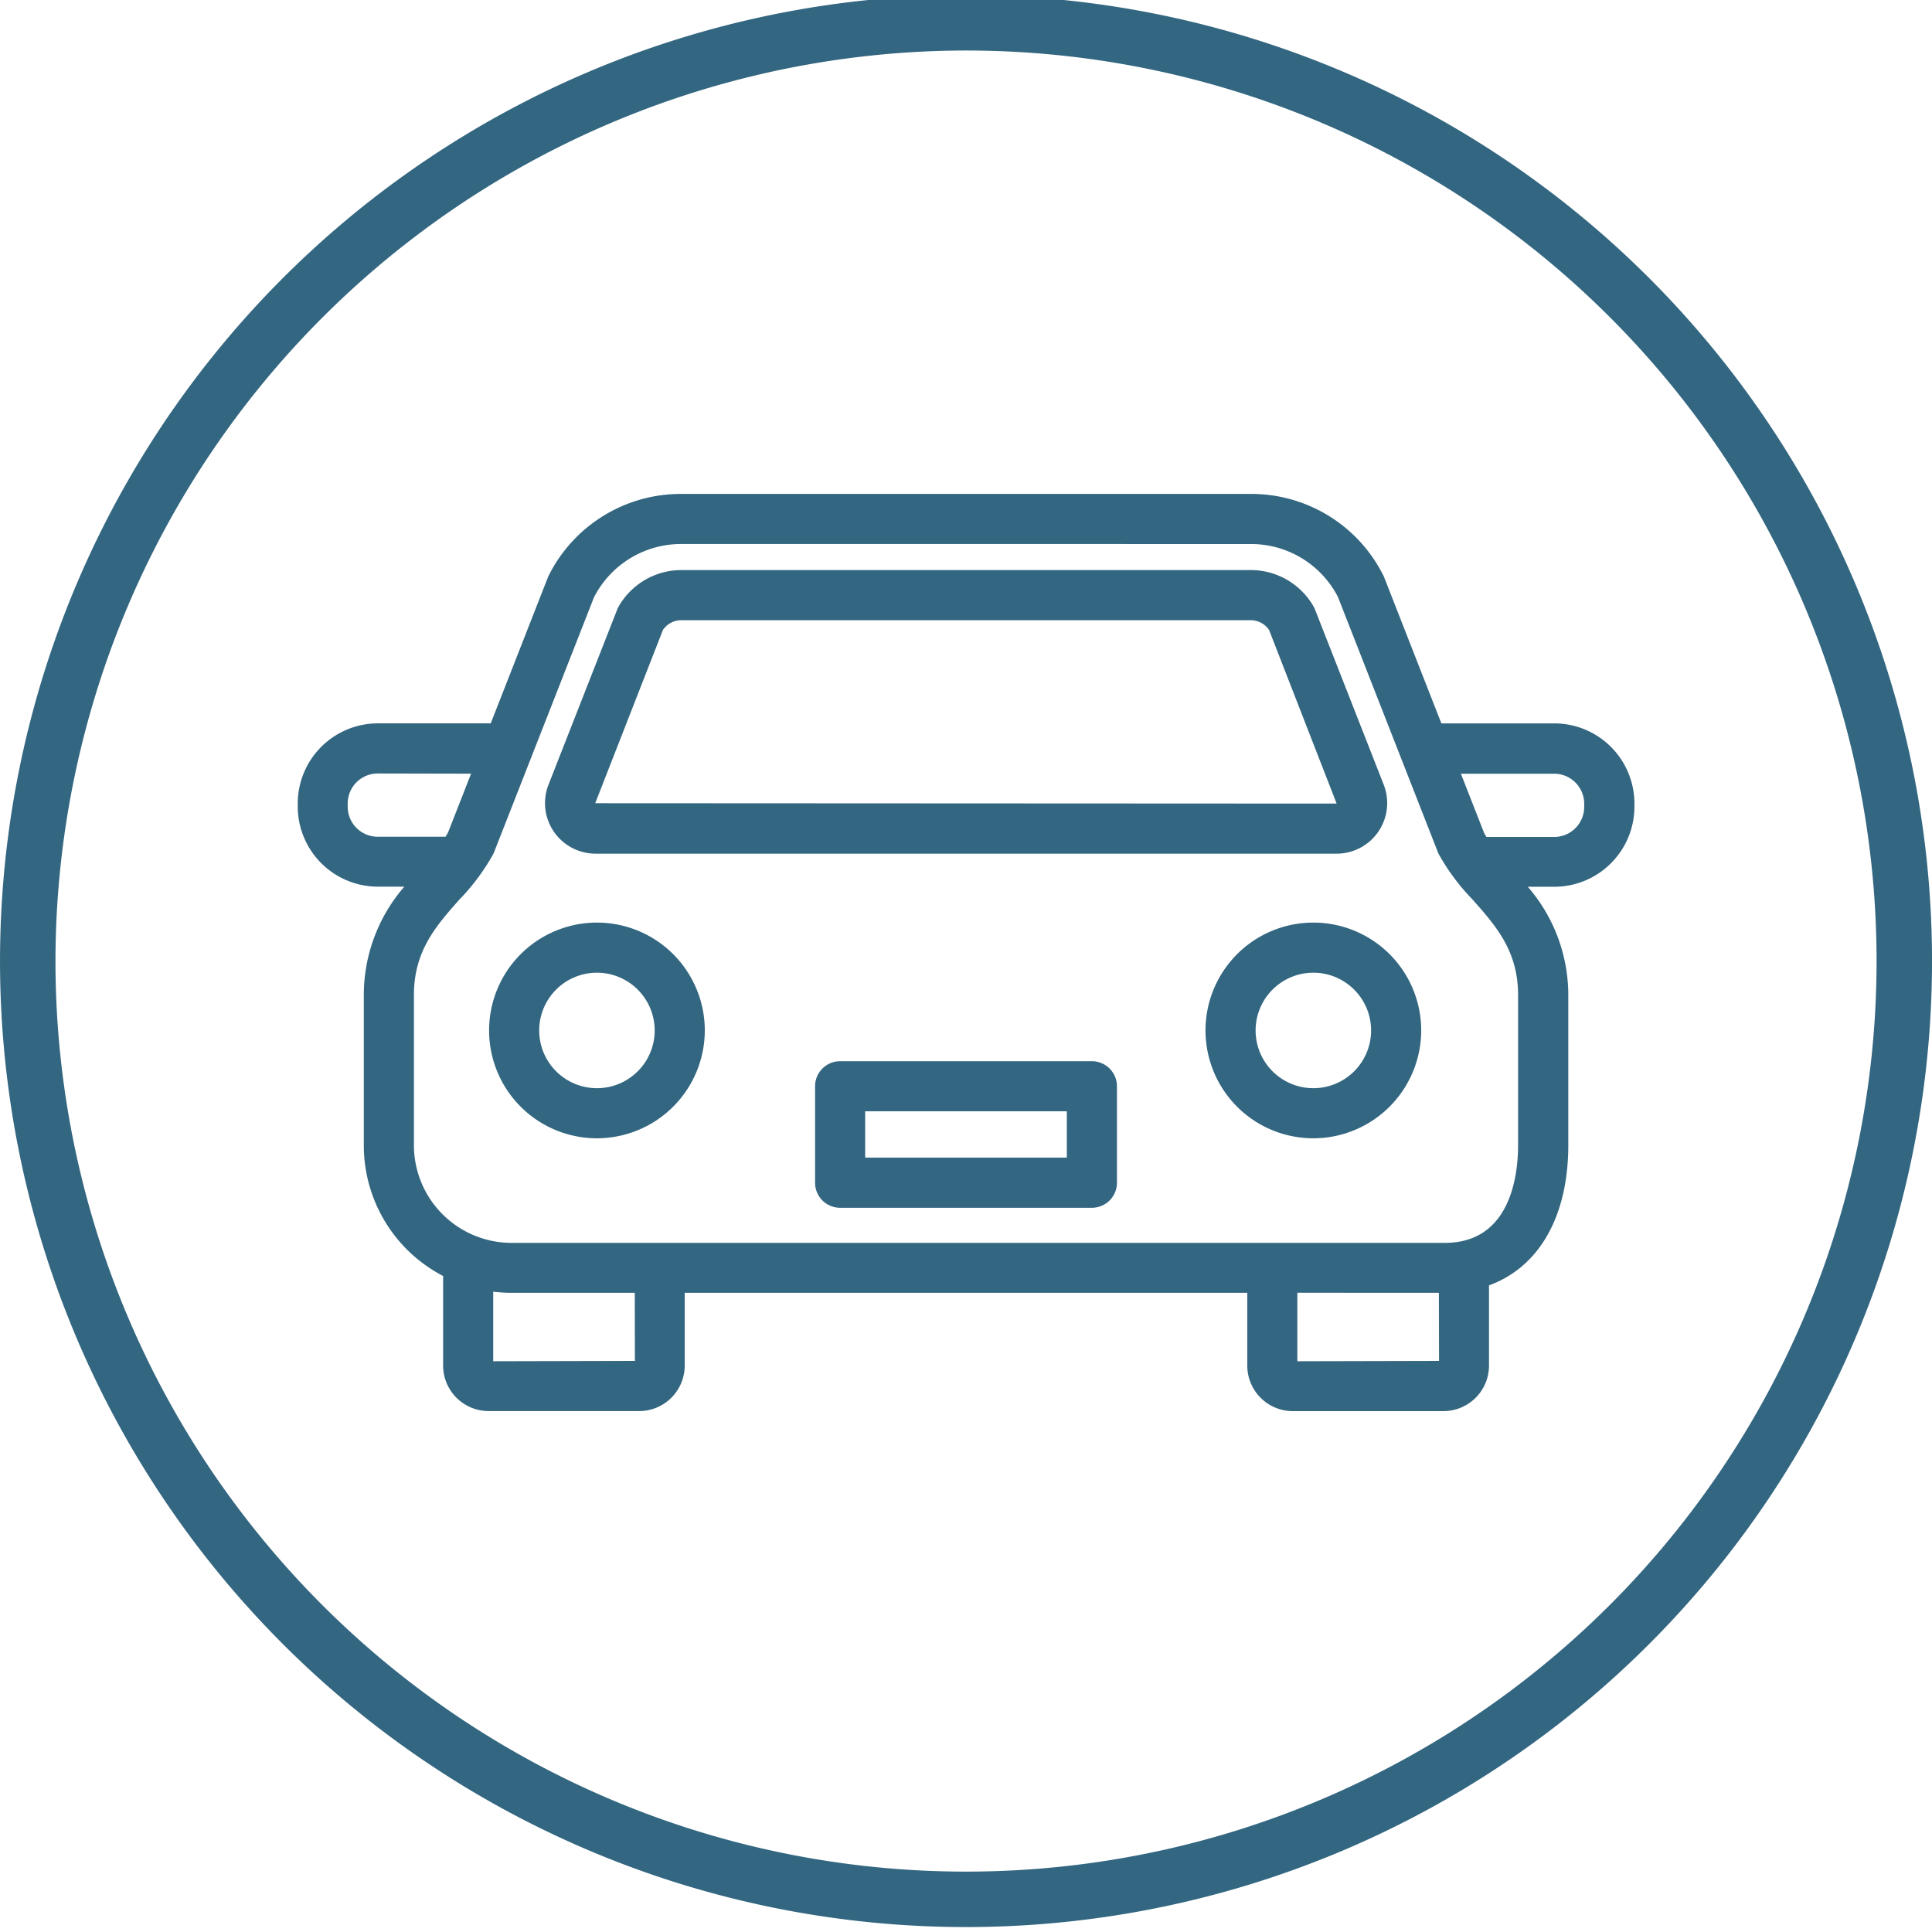 <svg xmlns="http://www.w3.org/2000/svg" xmlns:xlink="http://www.w3.org/1999/xlink" width="90" height="90" viewBox="0 0 90 90"><defs><clipPath id="a"><rect width="90" height="90" transform="translate(0 0)" fill="#336680"/></clipPath></defs><g transform="translate(0 -0.267)"><g transform="translate(0 0.267)" clip-path="url(#a)"><path d="M108.751,125.491H97.023a.968.968,0,0,0-.969.968v4.494a.968.968,0,0,0,.969.968h11.729a.968.968,0,0,0,.968-.968v-4.494a.968.968,0,0,0-.968-.968m-.969,4.493H97.991v-2.557h9.791Z" transform="translate(-57.886 -75.857)" fill="#336680"/><path d="M108.45,131.819H96.721a1.168,1.168,0,0,1-1.167-1.167v-4.494a1.169,1.169,0,0,1,1.167-1.167H108.45a1.169,1.169,0,0,1,1.167,1.167v4.494a1.168,1.168,0,0,1-1.167,1.167m-11.728-6.43a.771.771,0,0,0-.77.77v4.494a.771.771,0,0,0,.77.77H108.45a.771.771,0,0,0,.77-.77v-4.494a.771.771,0,0,0-.77-.77Zm10.76,4.493H97.69a.2.2,0,0,1-.2-.2v-2.556a.2.2,0,0,1,.2-.2h9.791a.2.2,0,0,1,.2.2v2.556a.2.2,0,0,1-.2.2m-9.593-.4h9.394v-2.159H97.888Z" transform="translate(-57.585 -75.556)" fill="#336680"/><path d="M66.548,80.726h34.511a2.157,2.157,0,0,0,2.008-2.943l-3.2-8.158a.9.9,0,0,0-.063-.131,3.172,3.172,0,0,0-2.74-1.581H70.538a3.171,3.171,0,0,0-2.74,1.581,1.068,1.068,0,0,0-.063.131l-3.2,8.159a2.156,2.156,0,0,0,2.008,2.943m-.2-2.237,3.165-8.081a1.23,1.23,0,0,1,1.03-.559h26.53a1.23,1.23,0,0,1,1.03.559l3.165,8.08a.208.208,0,0,1-.024.205.2.2,0,0,1-.18.095H66.548a.219.219,0,0,1-.2-.3" transform="translate(-38.803 -41.158)" fill="#336680"/><path d="M100.757,80.624H66.246a2.355,2.355,0,0,1-2.193-3.215l3.2-8.158a1.117,1.117,0,0,1,.077-.158,3.37,3.37,0,0,1,2.911-1.68h26.53a3.372,3.372,0,0,1,2.912,1.68,1.143,1.143,0,0,1,.076.157l3.2,8.159a2.356,2.356,0,0,1-2.193,3.215M96.766,67.81H70.236a2.972,2.972,0,0,0-2.568,1.481.815.815,0,0,0-.05.1l-3.2,8.158a1.958,1.958,0,0,0,1.823,2.672h34.511a1.958,1.958,0,0,0,1.823-2.672l-3.2-8.159a.8.8,0,0,0-.05-.1,2.974,2.974,0,0,0-2.568-1.482m3.991,10.877H66.246a.418.418,0,0,1-.39-.57h0l3.165-8.081A.216.216,0,0,1,69.039,70a1.42,1.42,0,0,1,1.2-.649h26.53a1.422,1.422,0,0,1,1.2.65.254.254,0,0,1,.018.036l3.166,8.08a.419.419,0,0,1-.39.571m-34.53-.426a.057.057,0,0,0,0,.012l34.534.017L97.618,70.2a1.04,1.04,0,0,0-.853-.452H70.236a1.039,1.039,0,0,0-.852.452Z" transform="translate(-38.501 -40.857)" fill="#336680"/><path d="M62.663,109.238a4.826,4.826,0,1,0,4.826,4.826,4.831,4.831,0,0,0-4.826-4.826m0,7.714a2.889,2.889,0,1,1,2.889-2.888,2.892,2.892,0,0,1-2.889,2.888" transform="translate(-34.856 -66.063)" fill="#336680"/><path d="M62.362,118.787a5.024,5.024,0,1,1,5.024-5.024,5.03,5.03,0,0,1-5.024,5.024m0-9.652a4.627,4.627,0,1,0,4.627,4.627,4.632,4.632,0,0,0-4.627-4.627m0,7.715a3.087,3.087,0,1,1,3.087-3.087,3.091,3.091,0,0,1-3.087,3.087m0-5.777a2.69,2.69,0,1,0,2.69,2.69,2.693,2.693,0,0,0-2.69-2.69" transform="translate(-34.554 -65.761)" fill="#336680"/><path d="M146.653,109.238a4.826,4.826,0,1,0,4.826,4.826,4.831,4.831,0,0,0-4.826-4.826m0,7.714a2.889,2.889,0,1,1,2.889-2.888,2.891,2.891,0,0,1-2.889,2.888" transform="translate(-85.472 -66.063)" fill="#336680"/><path d="M146.351,118.787a5.024,5.024,0,1,1,5.024-5.024,5.03,5.03,0,0,1-5.024,5.024m0-9.652a4.627,4.627,0,1,0,4.627,4.627,4.632,4.632,0,0,0-4.627-4.627m0,7.715a3.087,3.087,0,1,1,3.087-3.087,3.091,3.091,0,0,1-3.087,3.087m0-5.777a2.69,2.69,0,1,0,2.69,2.69,2.693,2.693,0,0,0-2.69-2.69" transform="translate(-85.17 -65.761)" fill="#336680"/><path d="M93.734,69.674h-5.4L85.629,62.76a.85.85,0,0,0-.037-.082A6.677,6.677,0,0,0,79.6,58.984H53.067a6.678,6.678,0,0,0-6,3.694c-.014.027-.025.054-.037.082l-2.708,6.914h-5.4A3.537,3.537,0,0,0,35.4,73.207v.147a3.537,3.537,0,0,0,3.533,3.534h1.658a7.7,7.7,0,0,0-2.11,5.235v7A6.689,6.689,0,0,0,42.172,95.1v4.3a1.923,1.923,0,0,0,1.921,1.921h7.016a1.923,1.923,0,0,0,1.921-1.921V95.805h26.6v3.588a1.923,1.923,0,0,0,1.921,1.921h7.016a1.923,1.923,0,0,0,1.921-1.921V95.514c2.317-.776,3.693-3.078,3.693-6.392v-7a7.7,7.7,0,0,0-2.109-5.235h1.658a3.537,3.537,0,0,0,3.533-3.534v-.147a3.537,3.537,0,0,0-3.533-3.533m-56.4,3.68v-.147a1.6,1.6,0,0,1,1.6-1.6h4.638L42.382,74.64c-.055.106-.12.212-.19.318-.025,0-.049-.008-.074-.008H38.93a1.6,1.6,0,0,1-1.6-1.6M51.109,99.377l-7,.016V95.722a6.706,6.706,0,0,0,1.052.083H51.1Zm30.462.016V95.805h6.987l.013,3.572ZM92.248,89.122c0,1.427-.352,4.746-3.611,4.746H45.161a4.751,4.751,0,0,1-4.746-4.746v-7c0-2.134,1.06-3.328,2.182-4.593a9.87,9.87,0,0,0,1.533-2.057c.014-.027.026-.054.037-.082l4.653-11.881a4.75,4.75,0,0,1,4.245-2.59H79.6a4.75,4.75,0,0,1,4.245,2.589L88.5,75.391a.841.841,0,0,0,.037.082,9.871,9.871,0,0,0,1.533,2.057c1.122,1.264,2.182,2.459,2.182,4.593ZM95.33,73.354a1.6,1.6,0,0,1-1.6,1.6H90.546c-.025,0-.049.006-.074.008-.07-.106-.135-.213-.19-.318L89.1,71.611h4.638a1.6,1.6,0,0,1,1.6,1.6Z" transform="translate(-21.331 -35.777)" fill="#336680"/><path d="M88.269,101.212H81.253a2.122,2.122,0,0,1-2.12-2.119V95.7H52.927v3.39a2.122,2.122,0,0,1-2.12,2.119H43.791a2.122,2.122,0,0,1-2.119-2.119V94.916a6.851,6.851,0,0,1-3.694-6.1v-7a7.7,7.7,0,0,1,1.887-5.036H38.628A3.737,3.737,0,0,1,34.9,73.052v-.147a3.736,3.736,0,0,1,3.732-3.732H43.89l2.658-6.788c.014-.035.029-.068.045-.1a6.876,6.876,0,0,1,6.172-3.8H79.3a6.875,6.875,0,0,1,6.172,3.8c.016.031.03.064.044.1l2.659,6.789h5.261a3.736,3.736,0,0,1,3.732,3.732v.147a3.736,3.736,0,0,1-3.732,3.732H92.2a7.7,7.7,0,0,1,1.887,5.036v7c0,3.3-1.344,5.675-3.694,6.533v3.738a2.122,2.122,0,0,1-2.119,2.119M52.728,95.3h26.6a.2.2,0,0,1,.2.2v3.589a1.724,1.724,0,0,0,1.723,1.722h7.016a1.724,1.724,0,0,0,1.722-1.722V95.213a.2.2,0,0,1,.135-.188c2.262-.757,3.559-3.019,3.559-6.2v-7a7.447,7.447,0,0,0-2.063-5.106.2.2,0,0,1,.152-.327h1.658a3.338,3.338,0,0,0,3.335-3.335v-.147a3.338,3.338,0,0,0-3.335-3.335h-5.4a.2.2,0,0,1-.185-.126l-2.708-6.914a.7.7,0,0,0-.029-.065A6.48,6.48,0,0,0,79.3,58.881H52.765a6.48,6.48,0,0,0-5.818,3.584c-.012.022-.021.045-.03.067L44.21,69.444a.2.2,0,0,1-.185.126h-5.4a3.339,3.339,0,0,0-3.335,3.335v.147a3.339,3.339,0,0,0,3.335,3.335h1.658a.2.2,0,0,1,.152.327,7.444,7.444,0,0,0-2.063,5.106v7a6.457,6.457,0,0,0,3.584,5.8.2.2,0,0,1,.109.178v4.3a1.724,1.724,0,0,0,1.722,1.722h7.016a1.724,1.724,0,0,0,1.723-1.722V95.5a.2.2,0,0,1,.2-.2m28.54,3.986a.2.2,0,0,1-.2-.2V95.5a.2.2,0,0,1,.2-.2h6.987a.2.2,0,0,1,.2.2l.013,3.573a.2.2,0,0,1-.2.2l-7,.016Zm.2-3.589v3.191l6.6-.016L88.058,95.7Zm-37.66,3.589a.2.2,0,0,1-.2-.2V95.42a.2.2,0,0,1,.23-.2,6.552,6.552,0,0,0,1.021.081h5.935a.2.2,0,0,1,.2.2l.012,3.573a.2.2,0,0,1-.2.2l-7,.016Zm.2-3.642v3.244l6.6-.016L50.6,95.7H44.86a6.924,6.924,0,0,1-.854-.053m44.33-1.884H44.86a4.95,4.95,0,0,1-4.945-4.944v-7c0-2.21,1.084-3.431,2.232-4.724a9.734,9.734,0,0,0,1.506-2.014c.011-.022.02-.044.03-.068l4.652-11.879a4.958,4.958,0,0,1,4.43-2.715H79.3a4.954,4.954,0,0,1,4.422,2.7l4.661,11.9c.008.02.018.042.029.064a9.706,9.706,0,0,0,1.5,2.009c1.154,1.3,2.238,2.522,2.238,4.731v7c0,1.486-.372,4.944-3.809,4.944M52.765,60.818A4.557,4.557,0,0,0,48.7,63.3L44.051,75.162c-.014.035-.028.067-.044.1a10,10,0,0,1-1.559,2.1c-1.1,1.239-2.136,2.406-2.136,4.465v7a4.552,4.552,0,0,0,4.547,4.547H88.336c3.079,0,3.412-3.18,3.412-4.547v-7c0-2.058-1.036-3.225-2.133-4.461a10.009,10.009,0,0,1-1.562-2.1c-.016-.031-.031-.064-.044-.1L83.355,63.281a4.552,4.552,0,0,0-4.06-2.462ZM90.17,74.855A.2.2,0,0,1,90,74.766a3.906,3.906,0,0,1-.2-.336l-1.2-3.048a.2.2,0,0,1,.185-.271h4.638a1.8,1.8,0,0,1,1.795,1.8v.147a1.8,1.8,0,0,1-1.795,1.8H90.244l-.058.007H90.17m.1-.4h3.158a1.4,1.4,0,0,0,1.4-1.4v-.147a1.4,1.4,0,0,0-1.4-1.4H89.084l1.08,2.758c.029.054.067.118.109.184m-48.384.4h-.016l-.041,0-3.205,0a1.8,1.8,0,0,1-1.8-1.8v-.147a1.8,1.8,0,0,1,1.8-1.8h4.638a.2.2,0,0,1,.185.271l-1.186,3.029a3.742,3.742,0,0,1-.209.355.2.2,0,0,1-.166.089m0-.2h0Zm-3.262-3.149a1.4,1.4,0,0,0-1.4,1.4v.147a1.4,1.4,0,0,0,1.4,1.4h3.158c.043-.068.083-.136.118-.2l1.071-2.738Z" transform="translate(-21.03 -35.476)" fill="#336680"/><path d="M45,2.583A42.417,42.417,0,1,1,2.583,45,42.465,42.465,0,0,1,45,2.583M45,0A45,45,0,1,0,90,45,45,45,0,0,0,45,0" transform="translate(0.001 -0.23)" fill="#336680"/></g></g></svg>